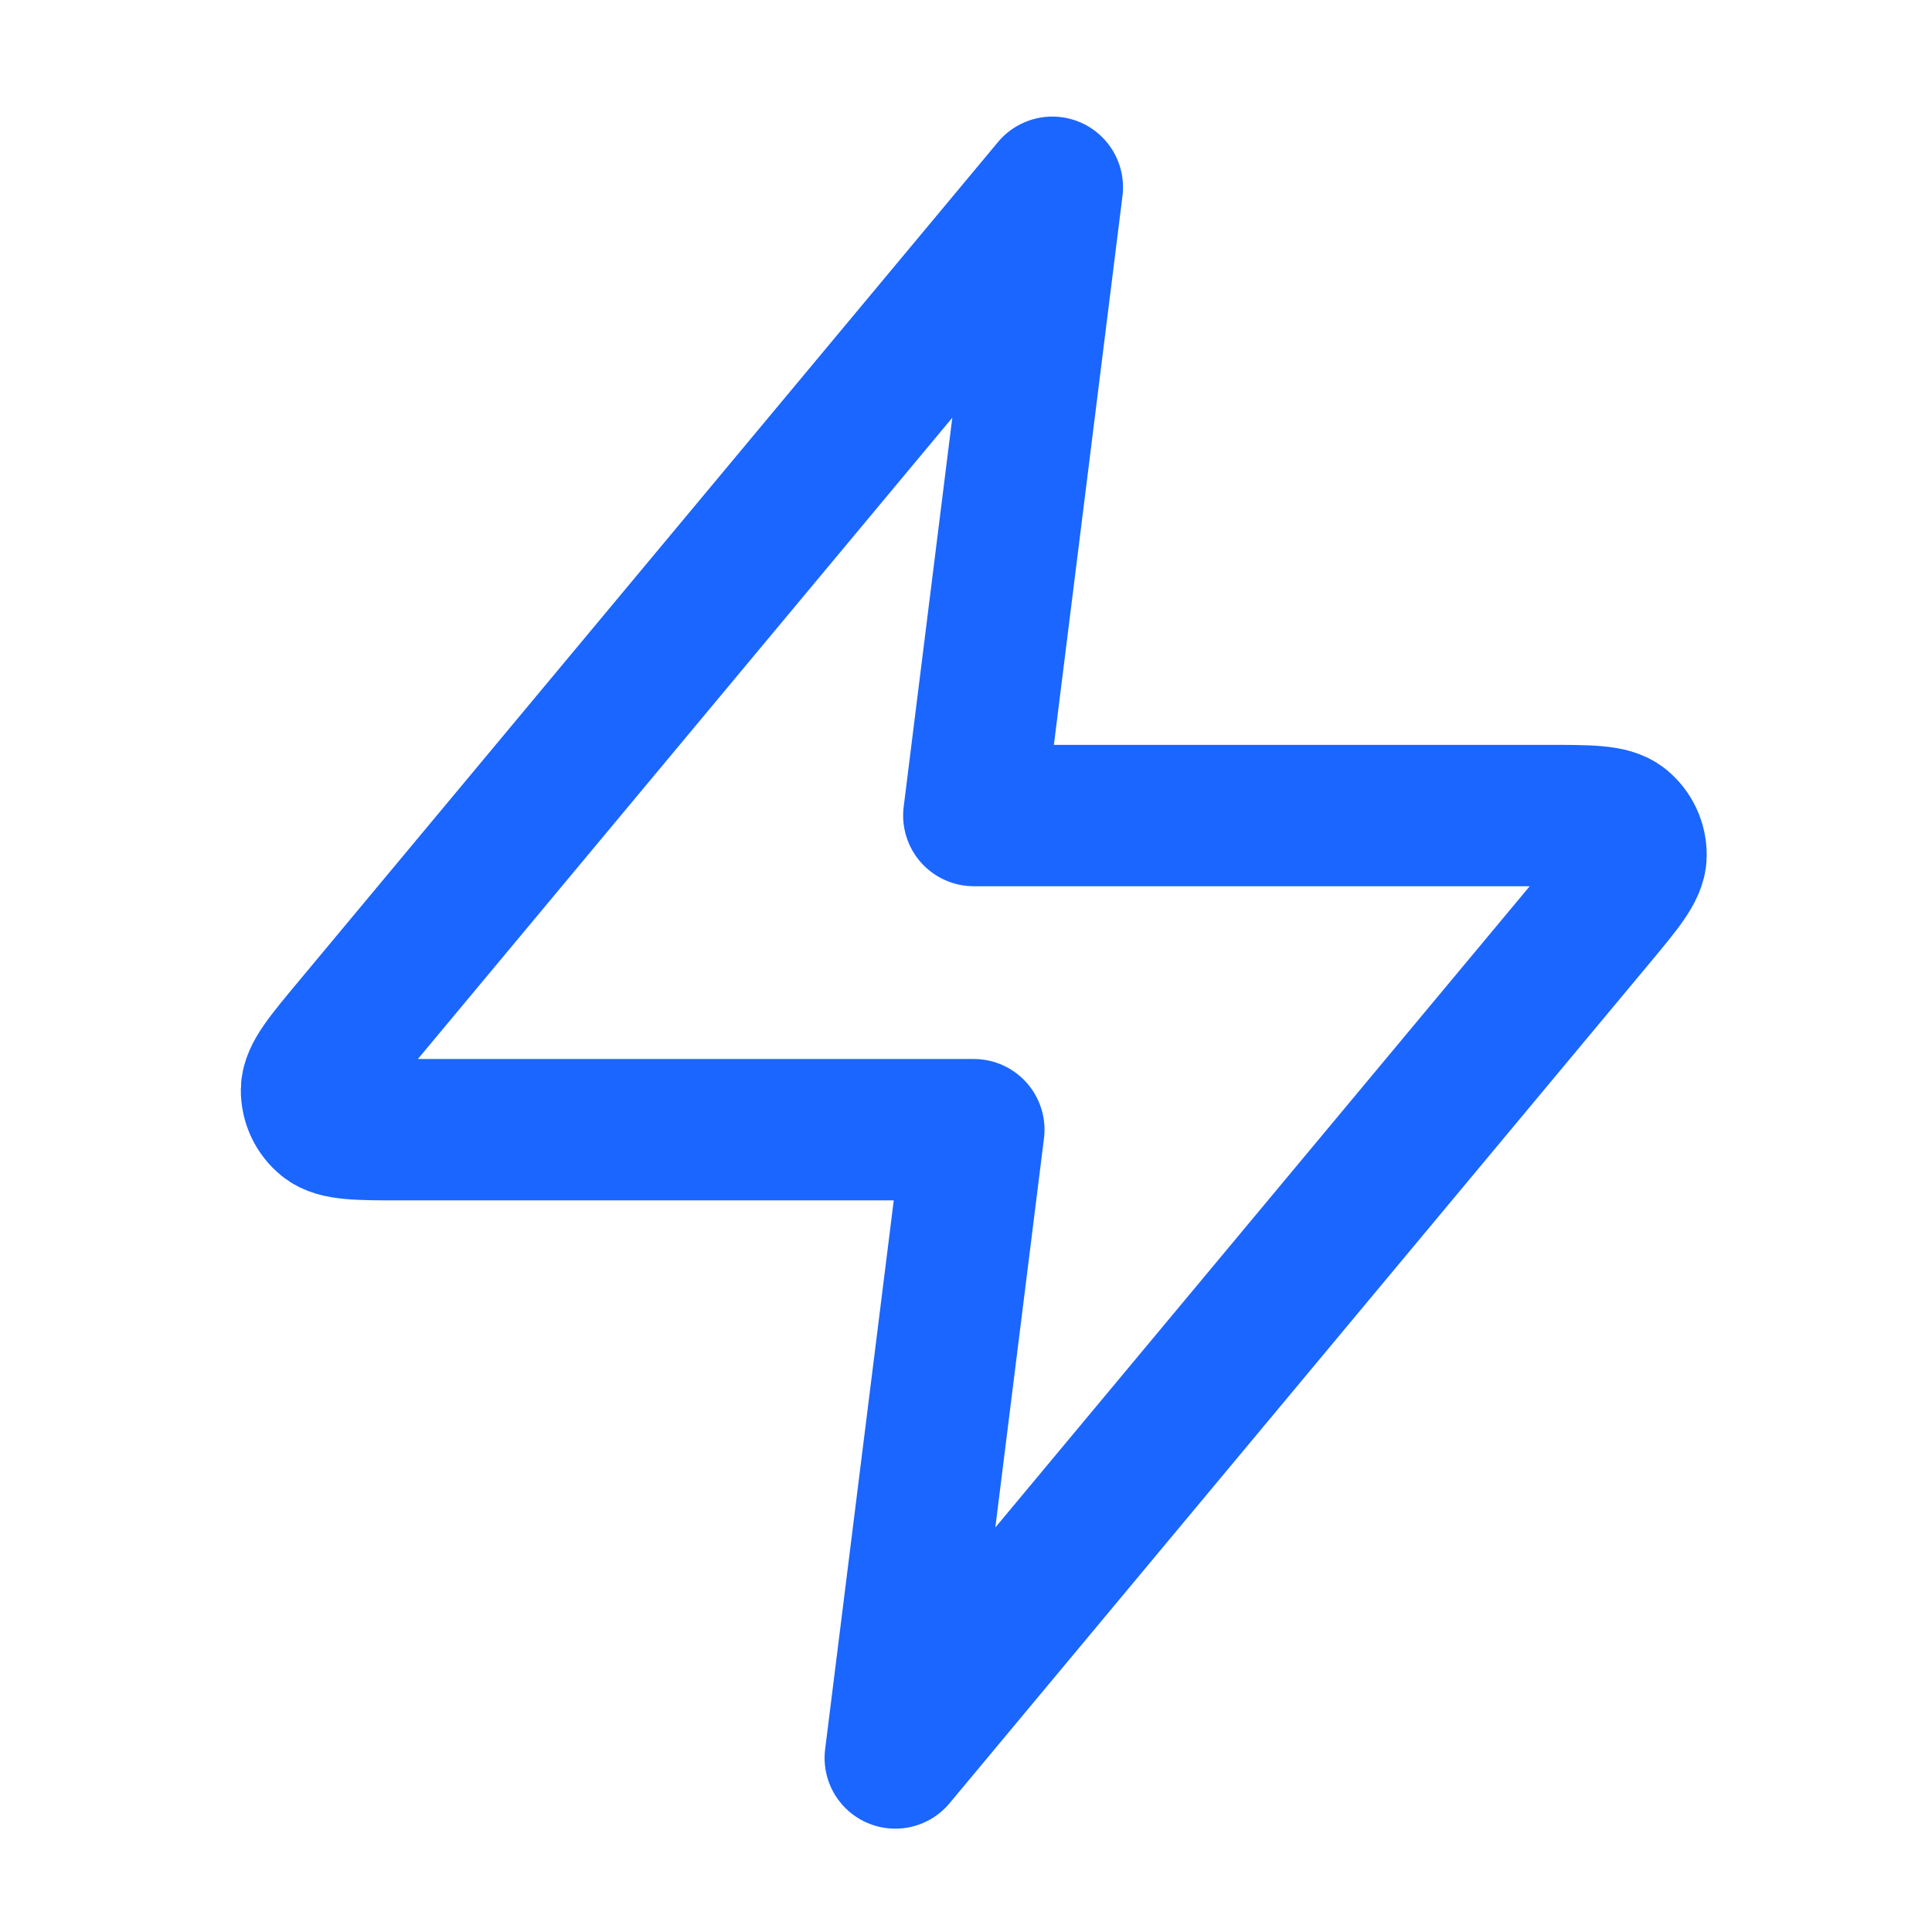 <svg width="41" height="41" viewBox="0 0 41 41" fill="none" xmlns="http://www.w3.org/2000/svg">
<path d="M22.332 3.974L7.488 21.787C6.907 22.484 6.616 22.833 6.611 23.128C6.608 23.384 6.722 23.628 6.921 23.788C7.15 23.974 7.604 23.974 8.512 23.974H20.666L18.999 37.307L33.843 19.494C34.424 18.796 34.715 18.448 34.719 18.153C34.723 17.897 34.609 17.653 34.41 17.492C34.181 17.307 33.727 17.307 32.819 17.307H20.666L22.332 3.974Z" stroke="#1A66FF" stroke-width="3" stroke-linecap="round" stroke-linejoin="round"/>
</svg>
